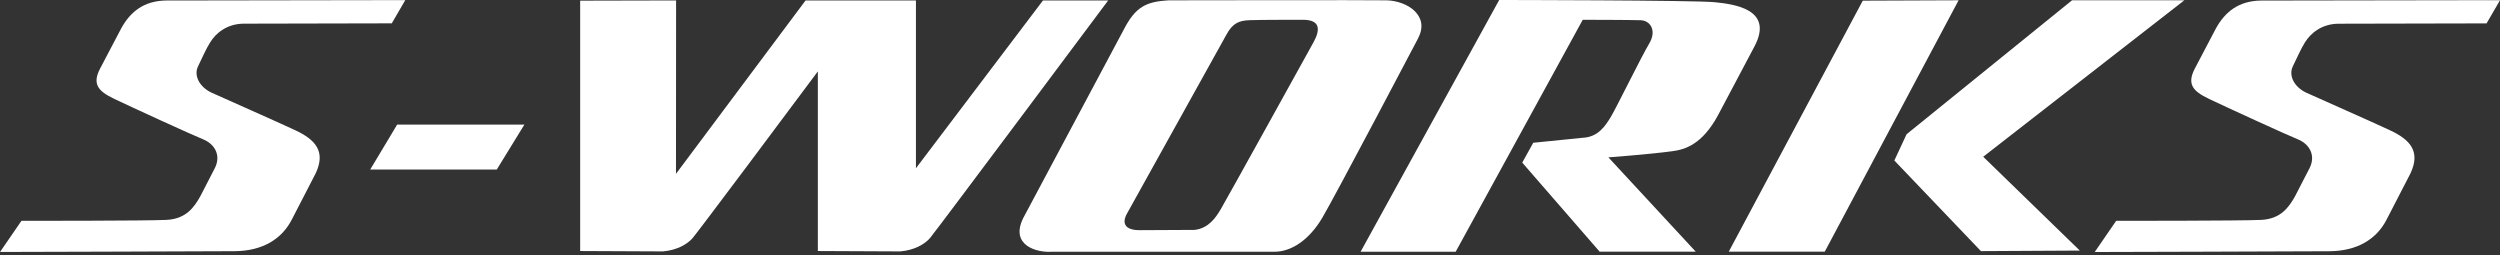 <?xml version="1.0" encoding="UTF-8"?>
<svg xmlns="http://www.w3.org/2000/svg" width="245" height="25" viewBox="0 0 245 25" fill="none">
  <rect x="0" y="0" width="245" height="25" fill="#333333" stroke="none"/>
  <g clip-path="url(#clip0_91_440)">
    <path d="M138.994 3.701C140.115 1.544 137.948 0.092 135.9 0.032C134.513 -0.005 114.502 0.032 114.502 0.032C112.351 0.168 111.295 0.639 110.135 2.888L100.279 21.365C98.957 24.025 101.568 24.784 103.113 24.67H124.906C126.558 24.67 128.298 23.511 129.571 21.365C130.844 19.219 139.004 3.701 139.004 3.701H138.994ZM119.579 20.595C119.195 21.219 118.501 22.367 117.076 22.53L111.766 22.557C110.287 22.584 109.891 21.923 110.449 20.921C111.007 19.918 120.186 3.403 120.186 3.403C120.826 2.2 121.514 2.021 122.446 1.978C123.378 1.934 127.788 1.94 127.788 1.94C129.387 1.978 129.403 2.915 128.72 4.15C128.72 4.15 119.969 19.967 119.585 20.59L119.579 20.595Z" fill="white"></path>
    <path d="M133.342 24.665L146.921 -3.05176e-05C146.921 -3.05176e-05 166.124 0.016 168.042 0.217C169.955 0.412 173.851 0.899 171.949 4.53L168.373 11.276C166.817 14.175 165.1 14.657 163.919 14.814C161.659 15.123 157.622 15.421 157.622 15.421L166.183 24.665H156.766L149.18 15.936L150.259 13.99L155.103 13.503C156.647 13.432 157.33 12.311 157.839 11.492C158.348 10.674 160.835 5.581 161.616 4.281C162.396 2.98 161.713 2.021 160.808 1.983C159.904 1.945 155.108 1.94 155.108 1.94L142.657 24.67H133.337L133.342 24.665Z" fill="white"></path>
    <path d="M182.552 0.065L191.943 0.027L178.825 24.665H169.418L182.552 0.065Z" fill="white"></path>
    <path d="M186.844 13.156L203.061 0.027H214.066L194.354 15.361L203.82 24.556L194.132 24.61L185.646 15.73L186.844 13.156Z" fill="white"></path>
    <path d="M48.684 16.613H36.282L38.92 12.213H51.388L48.684 16.613Z" fill="white"></path>
    <path d="M0 24.697L2.102 21.641C2.102 21.641 14.413 21.647 16.32 21.549C18.228 21.452 19.019 20.33 19.636 19.225L21.051 16.483C21.695 15.22 21.034 14.104 19.896 13.649C18.759 13.194 12.723 10.42 11.173 9.677C9.623 8.93 9.016 8.247 9.807 6.724L11.877 2.785C12.755 1.187 14.072 0.065 16.331 0.049L39.717 0.011L38.395 2.287L23.863 2.319C22.232 2.341 21.154 3.246 20.596 4.151C20.167 4.839 19.853 5.592 19.409 6.497C18.965 7.402 19.55 8.539 20.747 9.087C21.945 9.634 26.968 11.845 28.94 12.766C30.912 13.687 31.953 14.841 30.934 16.992L28.636 21.441C27.623 23.478 25.672 24.594 23.001 24.616C20.33 24.638 0.005 24.692 0.005 24.692L0 24.697Z" fill="white"></path>
    <path d="M205.283 24.697L207.385 21.641C207.385 21.641 219.696 21.647 221.603 21.549C223.511 21.452 224.302 20.33 224.919 19.225L226.334 16.483C226.978 15.22 226.317 14.104 225.179 13.649C224.047 13.194 218.005 10.42 216.456 9.677C214.906 8.935 214.299 8.247 215.09 6.724L217.16 2.785C218.043 1.192 219.36 0.07 221.625 0.054L245.006 0.016L243.683 2.292L229.151 2.324C227.52 2.346 226.442 3.251 225.884 4.156C225.456 4.844 225.142 5.597 224.697 6.502C224.253 7.407 224.838 8.545 226.036 9.092C227.233 9.639 232.256 11.85 234.228 12.771C236.201 13.692 237.241 14.847 236.222 16.998L233.925 21.446C232.912 23.483 230.961 24.6 228.29 24.621C225.618 24.643 205.294 24.697 205.294 24.697H205.283Z" fill="white"></path>
    <path d="M102.213 0.043L89.762 16.488V0.043H78.947L66.246 17.035L66.257 0.043L56.856 0.065V24.6L64.972 24.638C66.381 24.513 67.368 23.917 67.877 23.332C68.316 22.833 77.549 10.506 80.15 6.995V24.6L88.234 24.638C89.643 24.513 90.629 23.917 91.138 23.332C91.647 22.747 108.602 0.043 108.602 0.043H102.213Z" fill="white"></path>
  </g>
  <defs>
    <clipPath id="clip0_91_440">
      <rect width="245" height="24.697" fill="white"></rect>
    </clipPath>
  </defs>
</svg>
